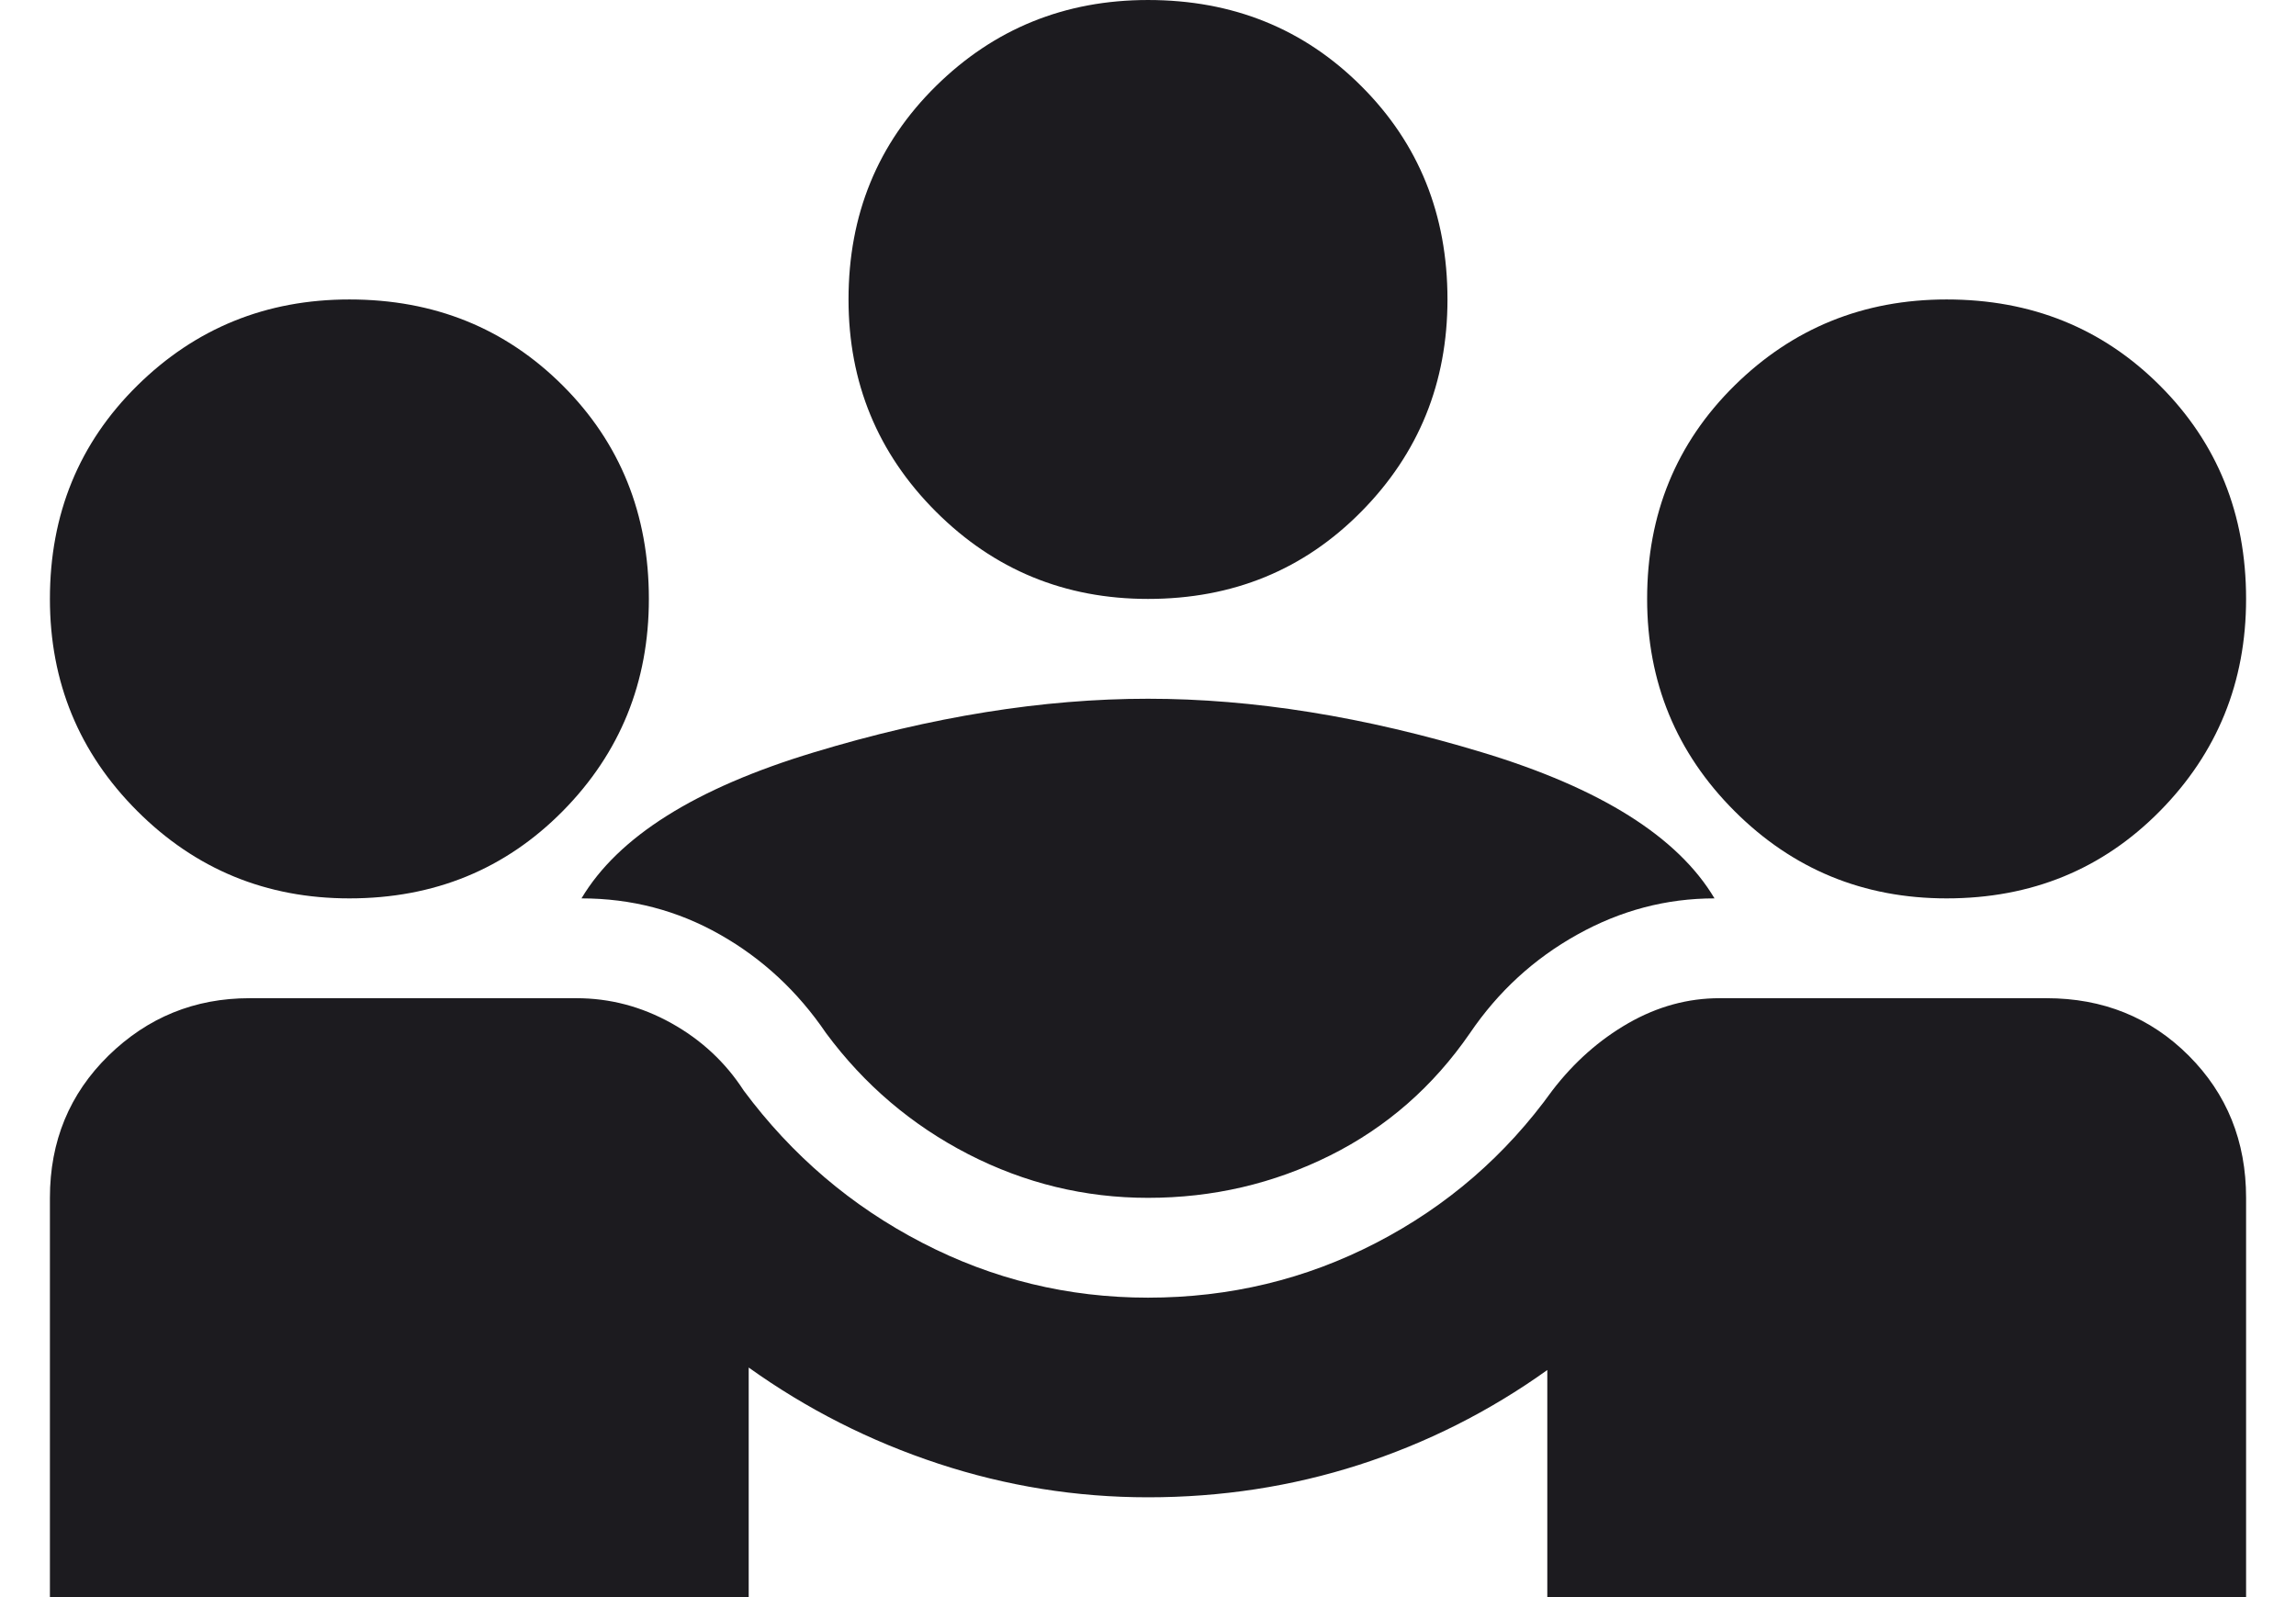 <svg width="23" height="16" viewBox="0 0 23 16" fill="none" xmlns="http://www.w3.org/2000/svg">
<path d="M0.5 16V12C0.5 11.433 0.696 10.958 1.087 10.575C1.479 10.192 1.95 10 2.5 10H5.775C6.108 10 6.425 10.083 6.725 10.25C7.025 10.417 7.267 10.642 7.45 10.925C7.933 11.575 8.529 12.083 9.238 12.45C9.946 12.817 10.7 13 11.5 13C12.317 13 13.079 12.817 13.787 12.45C14.496 12.083 15.083 11.575 15.55 10.925C15.767 10.642 16.021 10.417 16.312 10.25C16.604 10.083 16.908 10 17.225 10H20.5C21.067 10 21.542 10.192 21.925 10.575C22.308 10.958 22.5 11.433 22.5 12V16H15.5V13.725C14.917 14.142 14.287 14.458 13.613 14.675C12.938 14.892 12.233 15 11.5 15C10.783 15 10.083 14.888 9.4 14.663C8.717 14.438 8.083 14.117 7.5 13.7V16H0.5ZM11.5 12C10.867 12 10.267 11.854 9.7 11.563C9.133 11.271 8.658 10.867 8.275 10.35C7.992 9.933 7.638 9.604 7.213 9.363C6.787 9.121 6.325 9 5.825 9C6.192 8.383 6.967 7.896 8.15 7.538C9.333 7.179 10.45 7 11.5 7C12.55 7 13.667 7.179 14.85 7.538C16.033 7.896 16.808 8.383 17.175 9C16.692 9 16.233 9.121 15.8 9.363C15.367 9.604 15.008 9.933 14.725 10.35C14.358 10.883 13.892 11.292 13.325 11.575C12.758 11.858 12.15 12 11.5 12ZM3.5 9C2.667 9 1.958 8.708 1.375 8.125C0.792 7.542 0.5 6.833 0.5 6C0.5 5.15 0.792 4.438 1.375 3.863C1.958 3.288 2.667 3 3.5 3C4.35 3 5.062 3.288 5.638 3.863C6.213 4.438 6.5 5.15 6.5 6C6.5 6.833 6.213 7.542 5.638 8.125C5.062 8.708 4.35 9 3.5 9ZM19.5 9C18.667 9 17.958 8.708 17.375 8.125C16.792 7.542 16.5 6.833 16.5 6C16.5 5.15 16.792 4.438 17.375 3.863C17.958 3.288 18.667 3 19.5 3C20.35 3 21.062 3.288 21.637 3.863C22.212 4.438 22.5 5.15 22.5 6C22.5 6.833 22.212 7.542 21.637 8.125C21.062 8.708 20.35 9 19.5 9ZM11.5 6C10.667 6 9.958 5.708 9.375 5.125C8.792 4.542 8.5 3.833 8.5 3C8.5 2.15 8.792 1.438 9.375 0.863C9.958 0.288 10.667 6.10352e-05 11.5 6.10352e-05C12.35 6.10352e-05 13.062 0.288 13.637 0.863C14.213 1.438 14.5 2.15 14.5 3C14.5 3.833 14.213 4.542 13.637 5.125C13.062 5.708 12.35 6 11.5 6Z" fill="#1C1B1F"/>
</svg>
